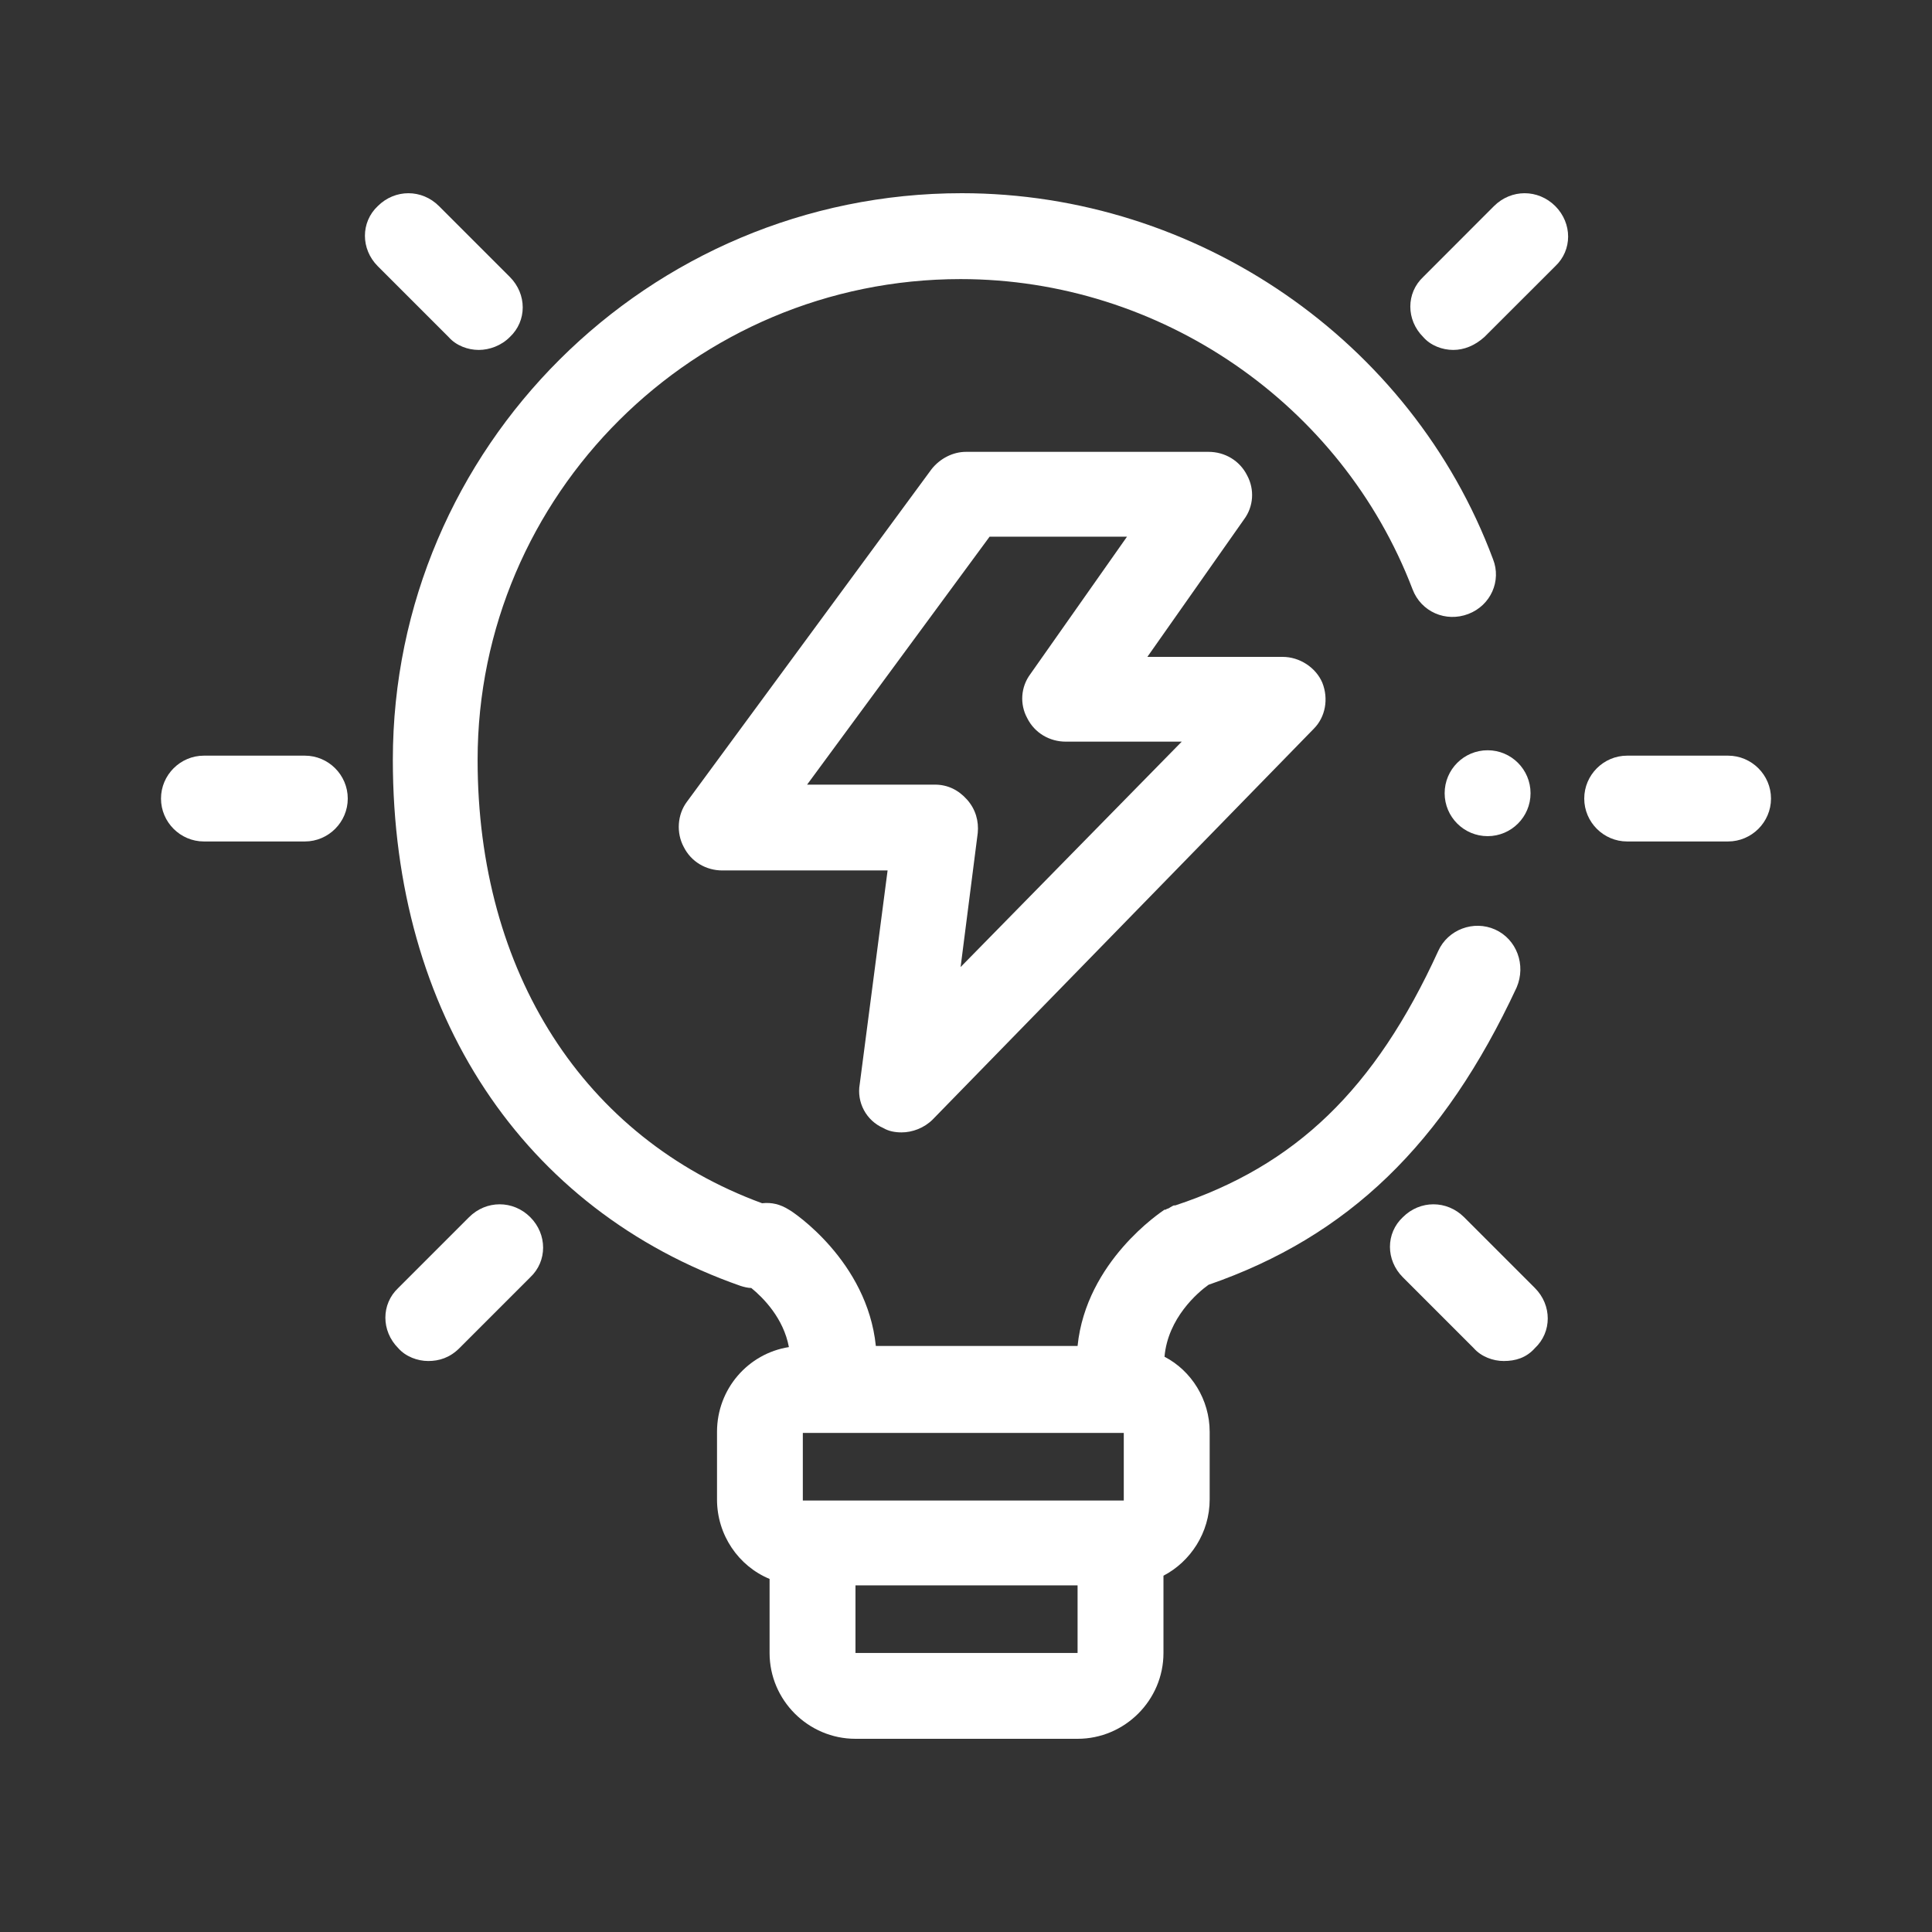 <svg width="24" height="24" viewBox="0 0 24 24" fill="none" xmlns="http://www.w3.org/2000/svg">
<rect x="0" y="0" width="24" height="24" fill="#333333" stroke="none"/>
<g clip-path="url(#clip0_1029_39878)">
<path d="M18.48 10.387C18.774 10.387 19.013 10.148 19.013 9.854C19.013 9.559 18.774 9.32 18.48 9.32C18.185 9.32 17.946 9.559 17.946 9.854C17.946 10.148 18.185 10.387 18.48 10.387Z" fill="white"/>
<path d="M18.573 11.547C18.306 11.427 17.986 11.547 17.866 11.814C17.08 13.534 16.093 14.48 14.6 14.974H14.586C14.573 14.974 14.56 14.987 14.533 15C14.52 15.014 14.493 15.014 14.48 15.027H14.466C14.427 15.054 13.493 15.667 13.386 16.72H10.88C10.773 15.667 9.853 15.054 9.8 15.027C9.693 14.96 9.587 14.934 9.467 14.947C7.253 14.134 5.933 12.08 5.933 9.44C5.933 6.147 8.627 3.467 11.933 3.467C14.413 3.467 16.666 5.014 17.547 7.32C17.653 7.6 17.96 7.734 18.24 7.627C18.52 7.52 18.653 7.214 18.547 6.947C17.533 4.227 14.867 2.4 11.947 2.4C8.053 2.4 4.88 5.56 4.88 9.44C4.88 12.587 6.493 15.027 9.2 15.974C9.24 15.987 9.293 16 9.333 16C9.48 16.12 9.733 16.374 9.8 16.734C9.293 16.814 8.907 17.254 8.907 17.787V18.627C8.907 19.067 9.173 19.454 9.56 19.614V20.534C9.56 21.12 10.04 21.6 10.627 21.6H13.386C13.973 21.6 14.453 21.12 14.453 20.534V19.574C14.787 19.4 15.027 19.04 15.027 18.627V17.787C15.027 17.387 14.8 17.027 14.466 16.854C14.507 16.374 14.88 16.054 15.013 15.96C16.747 15.36 17.933 14.214 18.84 12.267C18.96 11.987 18.84 11.667 18.573 11.547ZM9.973 18.64V17.8H10.32H13.96V18.64H9.973ZM13.96 18.774V18.64V18.774ZM10.627 20.534V19.694H13.386V20.534H10.627Z" fill="white"/>
<path d="M11.2 14.067C11.12 14.067 11.04 14.053 10.973 14.013C10.76 13.92 10.64 13.693 10.68 13.467L11.026 10.813H8.973C8.773 10.813 8.586 10.707 8.493 10.52C8.4 10.347 8.413 10.12 8.533 9.96L11.573 5.827C11.68 5.693 11.84 5.613 12 5.613H15.013C15.213 5.613 15.4 5.72 15.493 5.907C15.586 6.08 15.573 6.293 15.453 6.453L14.253 8.16H15.933C16.146 8.16 16.346 8.293 16.426 8.48C16.506 8.68 16.466 8.907 16.32 9.053L11.586 13.907C11.48 14.013 11.333 14.067 11.2 14.067ZM10.026 9.747H11.613C11.773 9.747 11.906 9.813 12.013 9.933C12.12 10.053 12.16 10.2 12.146 10.347L11.933 12.013L14.68 9.213H13.24C13.04 9.213 12.853 9.107 12.76 8.92C12.666 8.747 12.68 8.533 12.8 8.373L14 6.667H12.293L10.026 9.747Z" fill="white"/>
<path d="M3.787 10.453H2.533C2.24 10.453 2 10.213 2 9.92C2 9.627 2.24 9.387 2.533 9.387H3.787C4.08 9.387 4.32 9.627 4.32 9.92C4.32 10.213 4.08 10.453 3.787 10.453Z" fill="white"/>
<path d="M5.32 16.907C5.187 16.907 5.04 16.853 4.947 16.747C4.734 16.533 4.734 16.2 4.947 16L5.827 15.12C6.04 14.907 6.374 14.907 6.587 15.12C6.8 15.333 6.8 15.667 6.587 15.867L5.707 16.747C5.587 16.867 5.454 16.907 5.32 16.907Z" fill="white"/>
<path d="M5.947 4.347C5.813 4.347 5.667 4.294 5.573 4.187L4.693 3.307C4.48 3.094 4.48 2.76 4.693 2.56C4.907 2.347 5.24 2.347 5.453 2.56L6.333 3.44C6.547 3.654 6.547 3.987 6.333 4.187C6.227 4.294 6.08 4.347 5.947 4.347Z" fill="white"/>
<path d="M21.466 10.453H20.213C19.92 10.453 19.68 10.213 19.68 9.92C19.68 9.627 19.92 9.387 20.213 9.387H21.466C21.76 9.387 22 9.627 22 9.92C22 10.213 21.76 10.453 21.466 10.453Z" fill="white"/>
<path d="M18.68 16.907C18.547 16.907 18.4 16.853 18.307 16.747L17.427 15.867C17.213 15.653 17.213 15.32 17.427 15.12C17.64 14.907 17.973 14.907 18.187 15.12L19.067 16C19.28 16.213 19.28 16.547 19.067 16.747C18.96 16.867 18.827 16.907 18.68 16.907Z" fill="white"/>
<path d="M18.053 4.347C17.919 4.347 17.773 4.294 17.68 4.187C17.466 3.974 17.466 3.64 17.68 3.44L18.559 2.56C18.773 2.347 19.106 2.347 19.32 2.56C19.533 2.774 19.533 3.107 19.32 3.307L18.439 4.187C18.32 4.294 18.186 4.347 18.053 4.347Z" fill="white"/>
</g>
<defs>
<clipPath id="clip0_1029_39878">
<rect width="24" height="24" fill="white"/>
</clipPath>
</defs>
</svg>
